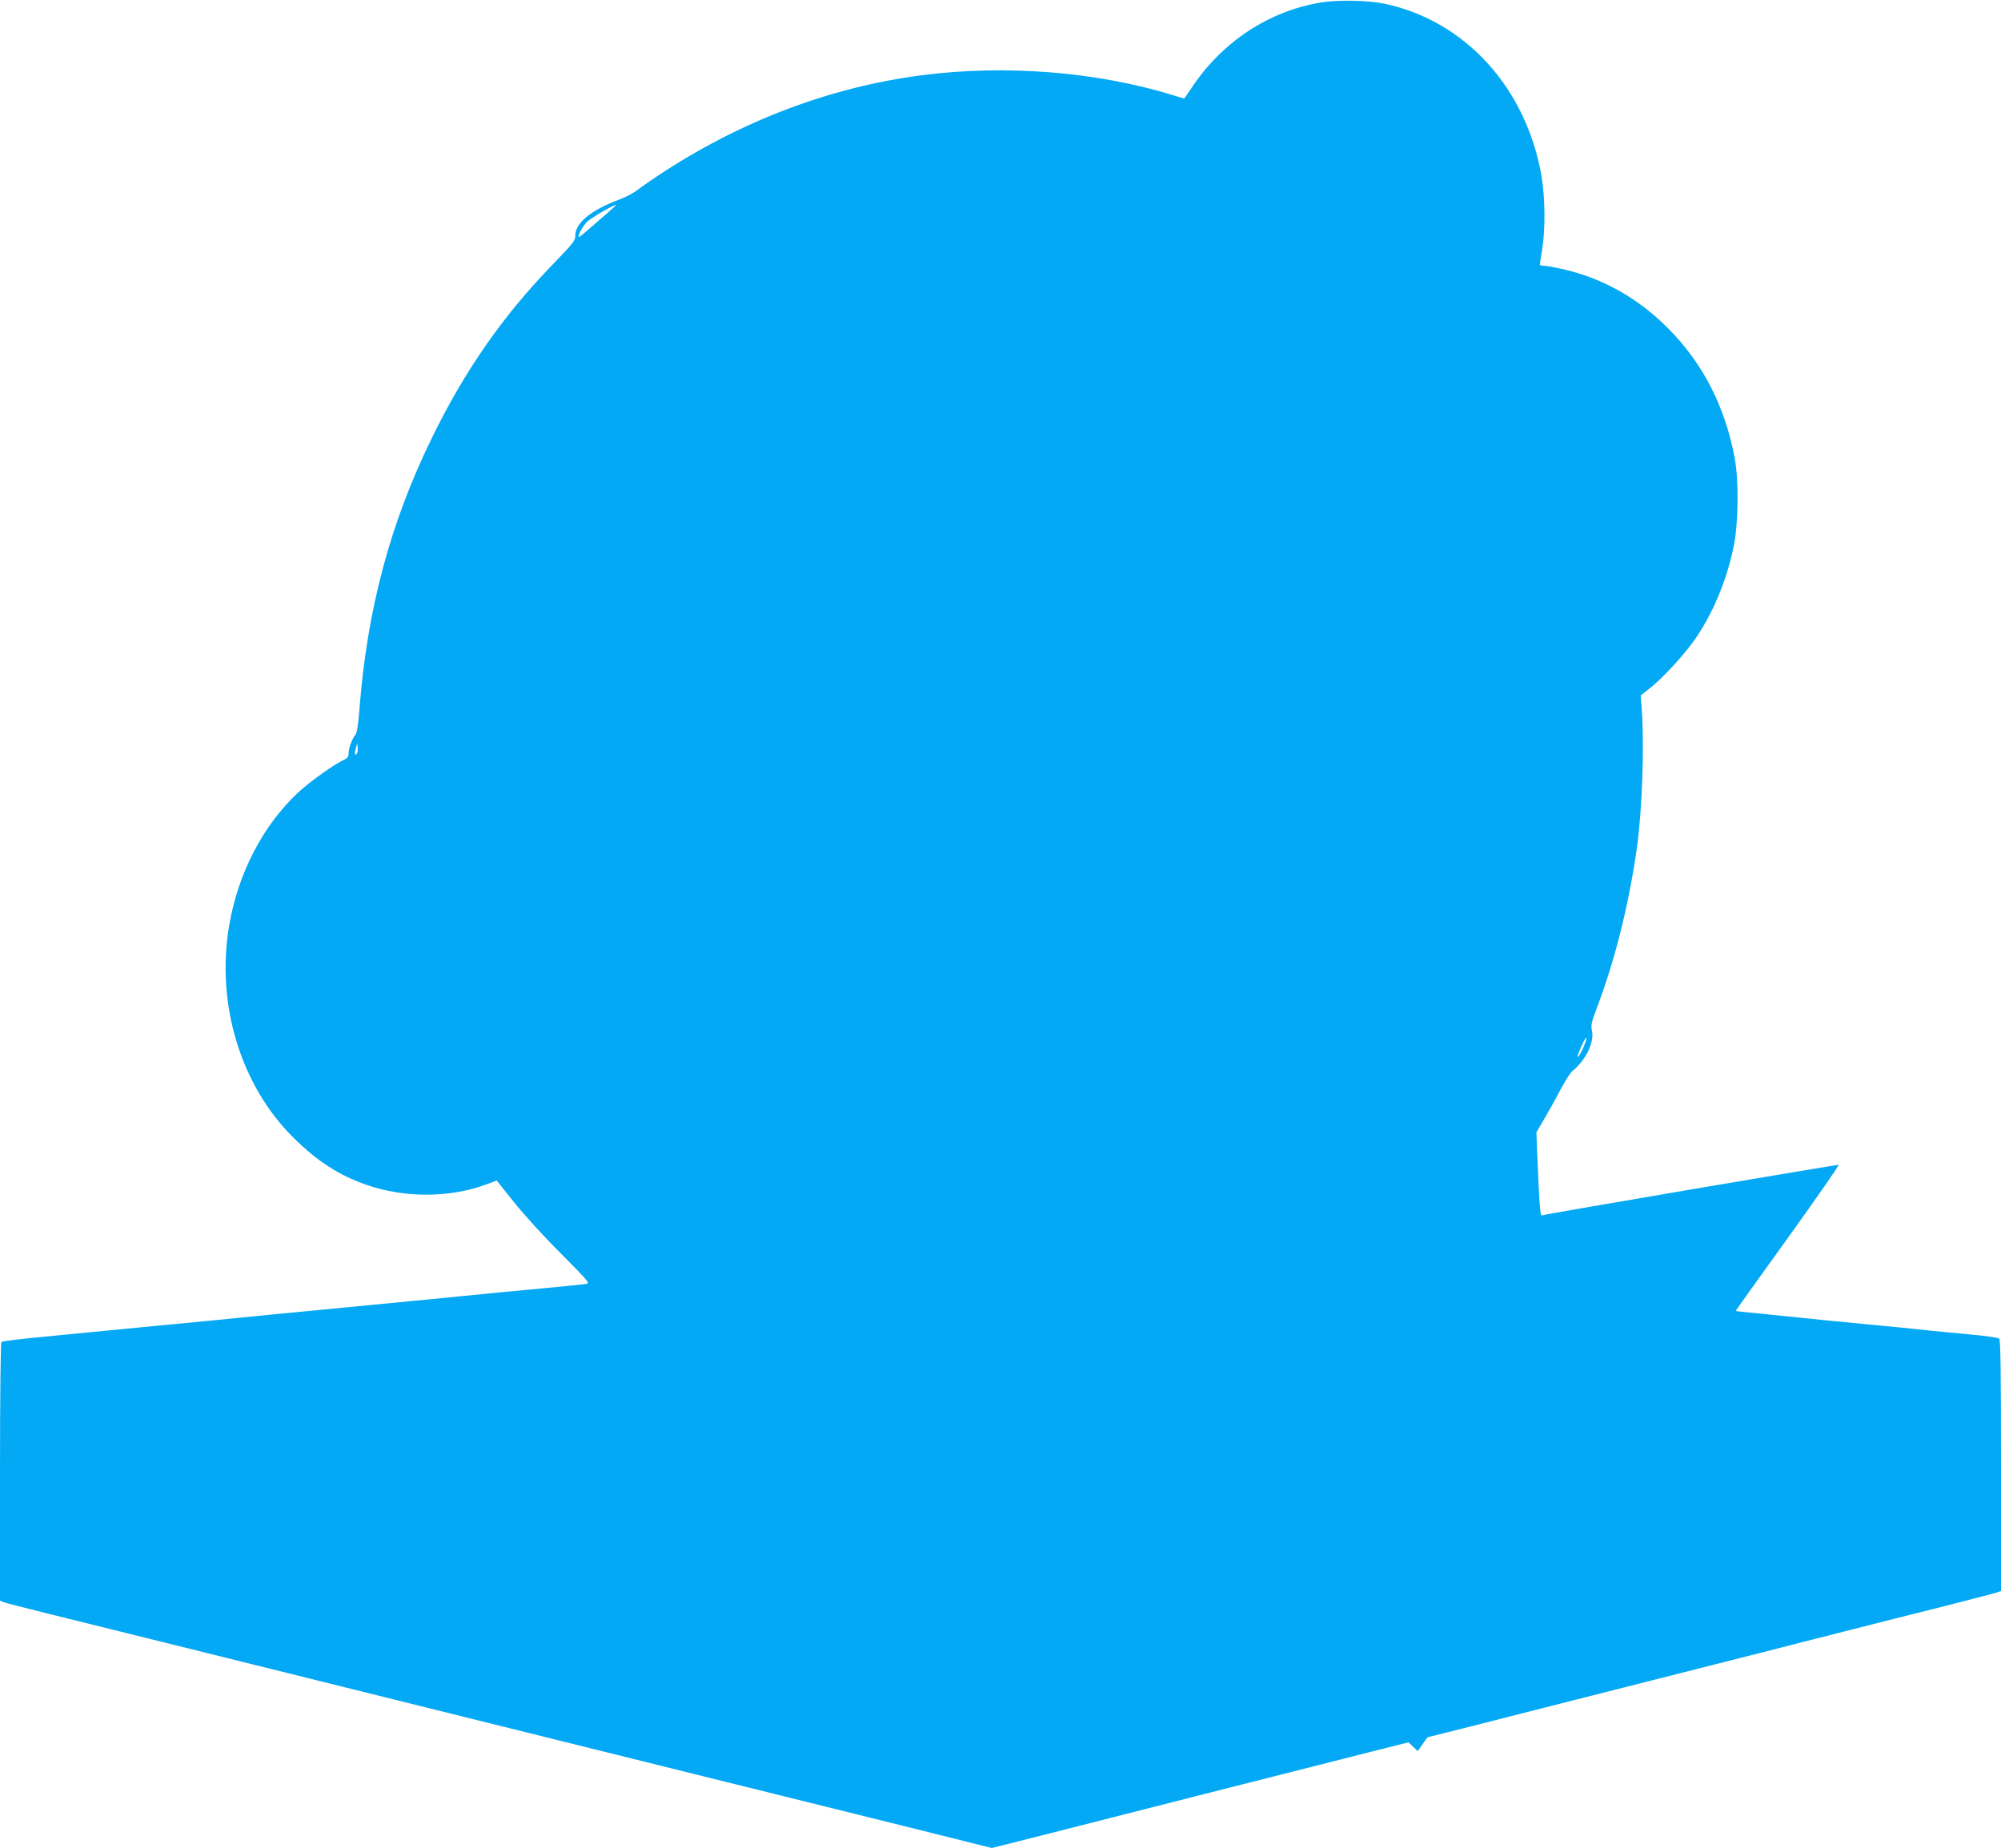 <?xml version="1.0" standalone="no"?>
<!DOCTYPE svg PUBLIC "-//W3C//DTD SVG 20010904//EN"
 "http://www.w3.org/TR/2001/REC-SVG-20010904/DTD/svg10.dtd">
<svg version="1.0" xmlns="http://www.w3.org/2000/svg"
 width="1280pt" height="1182pt" viewBox="0 0 1280 1182"
 preserveAspectRatio="xMidYMid meet">
<g transform="translate(0,1182) scale(0.1,-0.1)"
fill="#03a9f4" stroke="none">
<path d="M8455 11805 c-336 -54 -636 -251 -832 -546 -25 -38 -47 -69 -48 -69
-2 0 -32 9 -68 20 -488 151 -1073 198 -1607 129 -594 -76 -1175 -298 -1702
-650 -51 -34 -109 -75 -130 -91 -20 -15 -66 -39 -103 -53 -188 -71 -285 -151
-285 -234 0 -30 -16 -50 -137 -175 -323 -332 -570 -685 -782 -1121 -266 -544
-413 -1097 -462 -1735 -7 -94 -16 -150 -25 -160 -21 -24 -44 -86 -44 -118 0
-22 -7 -32 -27 -41 -64 -29 -224 -143 -298 -213 -224 -210 -382 -515 -439
-848 -85 -500 71 -1019 408 -1355 153 -152 291 -242 468 -304 247 -86 538 -85
774 4 l61 23 109 -136 c60 -76 194 -224 300 -329 187 -189 190 -193 160 -197
-17 -3 -132 -14 -256 -26 -225 -21 -341 -32 -520 -50 -52 -5 -142 -14 -200
-20 -58 -5 -198 -19 -312 -30 -115 -11 -301 -29 -415 -40 -115 -11 -255 -25
-313 -30 -58 -6 -148 -15 -200 -20 -52 -5 -142 -14 -200 -20 -126 -12 -442
-42 -727 -70 -115 -11 -257 -25 -318 -31 -159 -15 -265 -28 -276 -34 -5 -4 -9
-338 -9 -831 l0 -824 24 -10 c13 -5 143 -38 288 -74 144 -36 655 -162 1133
-281 479 -119 1167 -290 1530 -380 363 -90 1025 -254 1470 -365 446 -111 1055
-262 1355 -336 l544 -136 81 20 c73 18 250 63 1215 309 683 173 1000 254 1183
300 l187 47 29 -28 30 -28 31 44 31 44 227 57 c125 32 360 91 522 133 162 41
473 120 690 175 217 55 528 134 690 175 162 42 427 109 588 150 160 41 426
108 590 149 163 42 312 80 330 86 l32 11 0 803 c0 630 -3 805 -12 812 -7 6
-94 18 -193 27 -99 9 -220 21 -270 26 -49 6 -229 24 -400 40 -170 16 -353 34
-405 40 -52 5 -167 17 -255 26 -88 8 -161 16 -162 18 -1 1 149 211 333 466
184 256 330 466 325 468 -8 3 -1874 -314 -1897 -323 -12 -4 -16 50 -30 380
l-6 151 49 84 c28 47 76 133 107 193 32 59 66 112 76 117 10 5 37 33 59 61 50
63 77 144 64 197 -7 31 -3 52 29 137 117 305 207 666 258 1025 35 246 49 660
32 893 l-7 88 52 41 c88 67 237 230 307 335 113 170 196 376 238 588 28 143
31 412 5 552 -62 333 -204 609 -427 833 -194 195 -423 323 -681 380 -49 11
-100 20 -114 20 -14 0 -25 3 -25 8 0 4 7 48 15 97 21 128 19 328 -4 467 -97
564 -487 994 -1003 1104 -105 22 -294 26 -403 9z m-4564 -1343 c-30 -26 -84
-73 -120 -104 -36 -32 -66 -56 -68 -54 -9 9 27 73 54 99 26 24 168 107 183
106 3 0 -19 -21 -49 -47z m-1610 -3465 c-13 -13 -14 5 -3 43 l7 25 3 -29 c2
-16 -1 -33 -7 -39z m7848 -1876 c-11 -28 -27 -55 -35 -62 -7 -6 1 22 19 61 17
39 33 67 35 61 2 -5 -7 -32 -19 -60z"/>
</g>
</svg>
